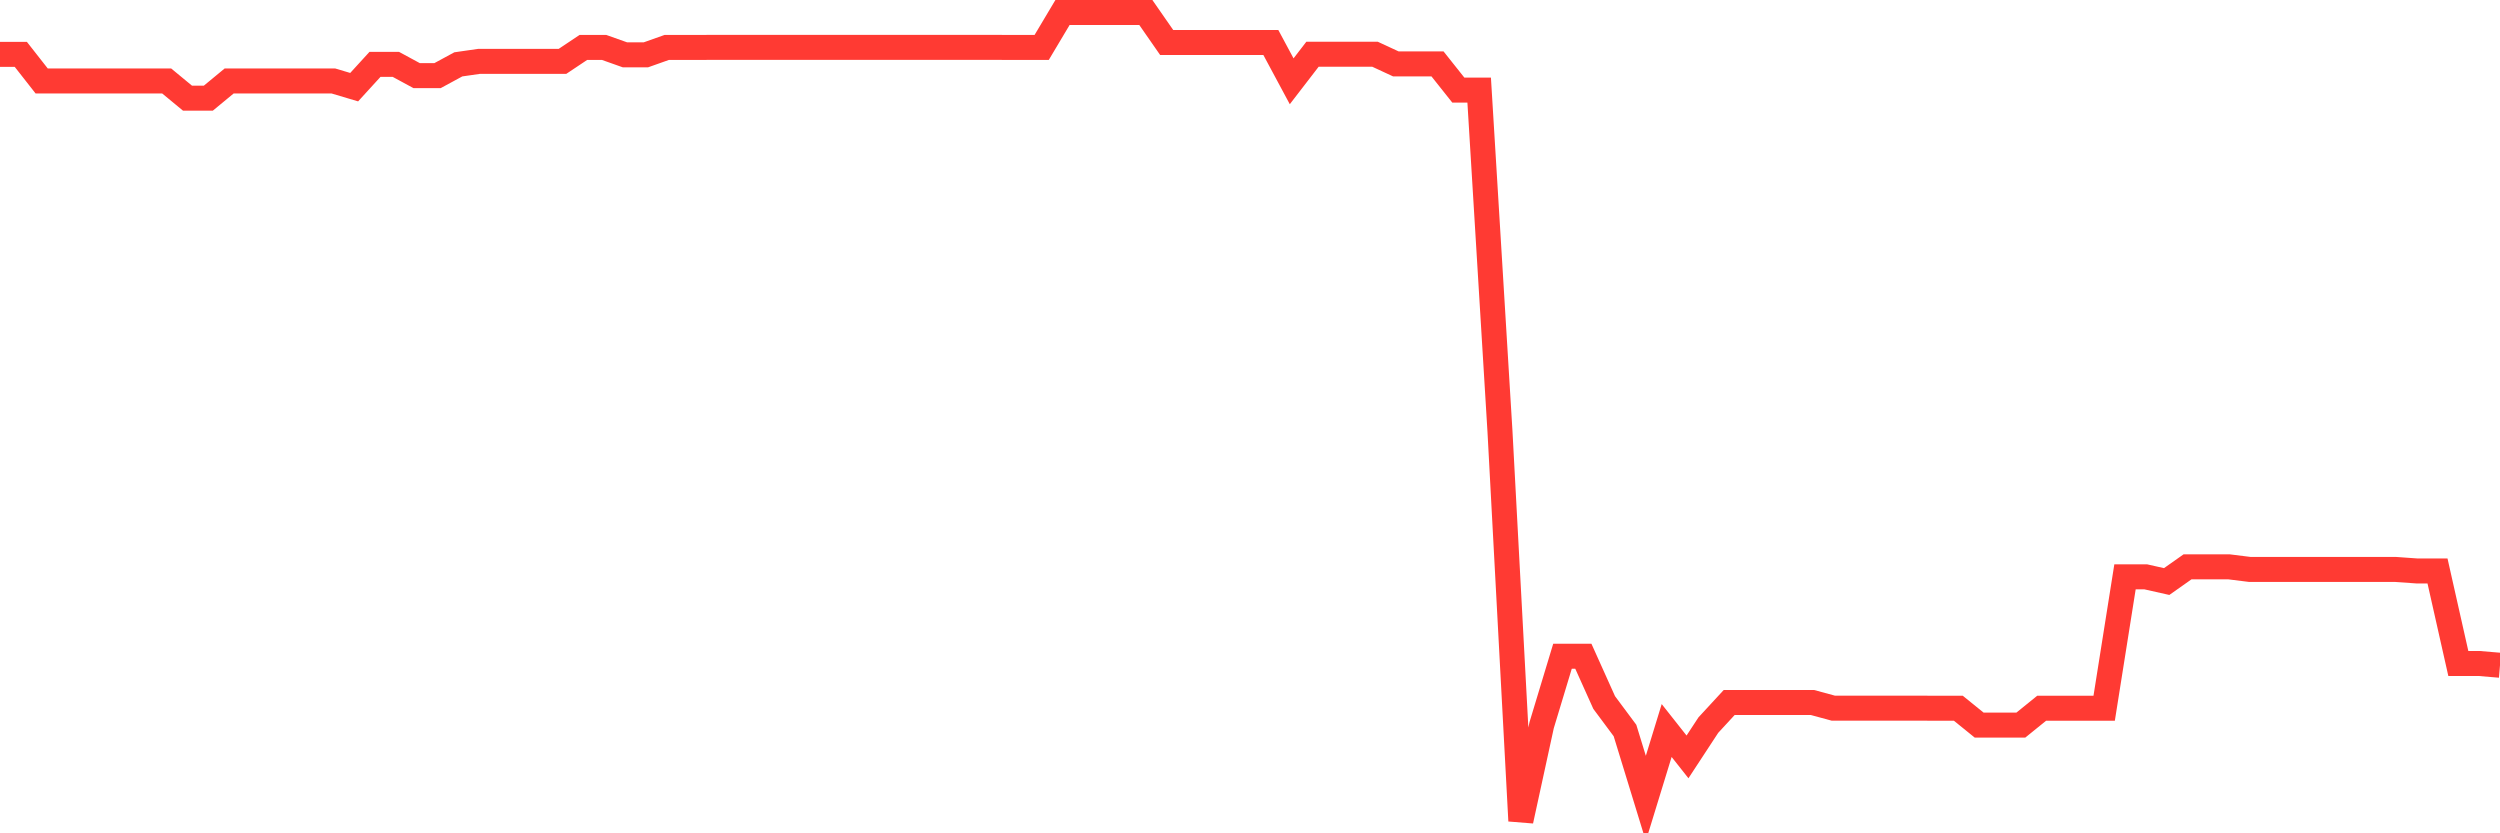 <svg
  xmlns="http://www.w3.org/2000/svg"
  xmlns:xlink="http://www.w3.org/1999/xlink"
  width="120"
  height="40"
  viewBox="0 0 120 40"
  preserveAspectRatio="none"
>
  <polyline
    points="0,2.611 1,2.611 2,3.886 3,3.886 4,3.886 5,3.886 6,3.886 7,3.886 8,3.886 9,4.712 10,4.712 11,3.886 12,3.886 13,3.886 14,3.886 15,3.886 16,3.886 17,4.184 18,3.089 19,3.089 20,3.631 21,3.631 22,3.089 23,2.945 24,2.945 25,2.945 26,2.945 27,2.945 28,2.278 29,2.278 30,2.633 31,2.633 32,2.278 33,2.278 34,2.275 35,2.275 36,2.275 37,2.275 38,2.275 39,2.275 40,2.275 41,2.275 42,2.275 43,2.275 44,2.275 45,2.275 46,2.275 47,2.275 48,2.275 49,2.278 50,2.278 51,0.6 52,0.6 53,0.6 54,0.6 55,0.6 56,2.039 57,2.039 58,2.039 59,2.039 60,2.039 61,2.039 62,3.902 63,2.603 64,2.603 65,2.603 66,2.603 67,3.067 68,3.067 69,3.067 70,4.325 71,4.325 72,20.731 73,39.4 74,34.805 75,31.498 76,31.498 77,33.721 78,35.065 79,38.324 80,35.065 81,36.331 82,34.805 83,33.721 84,33.721 85,33.721 86,33.721 87,33.721 88,33.992 89,33.992 90,33.992 91,33.992 92,33.992 93,33.995 94,33.995 95,34.805 96,34.805 97,34.805 98,33.995 99,33.995 100,33.995 101,33.995 102,27.689 103,27.689 104,27.914 105,27.209 106,27.209 107,27.209 108,27.334 109,27.334 110,27.334 111,27.334 112,27.334 113,27.334 114,27.334 115,27.334 116,27.405 117,27.405 118,31.848 119,31.848 120,31.932"
    fill="none"
    stroke="#ff3a33"
    stroke-width="1.2"
  >
  </polyline>
</svg>